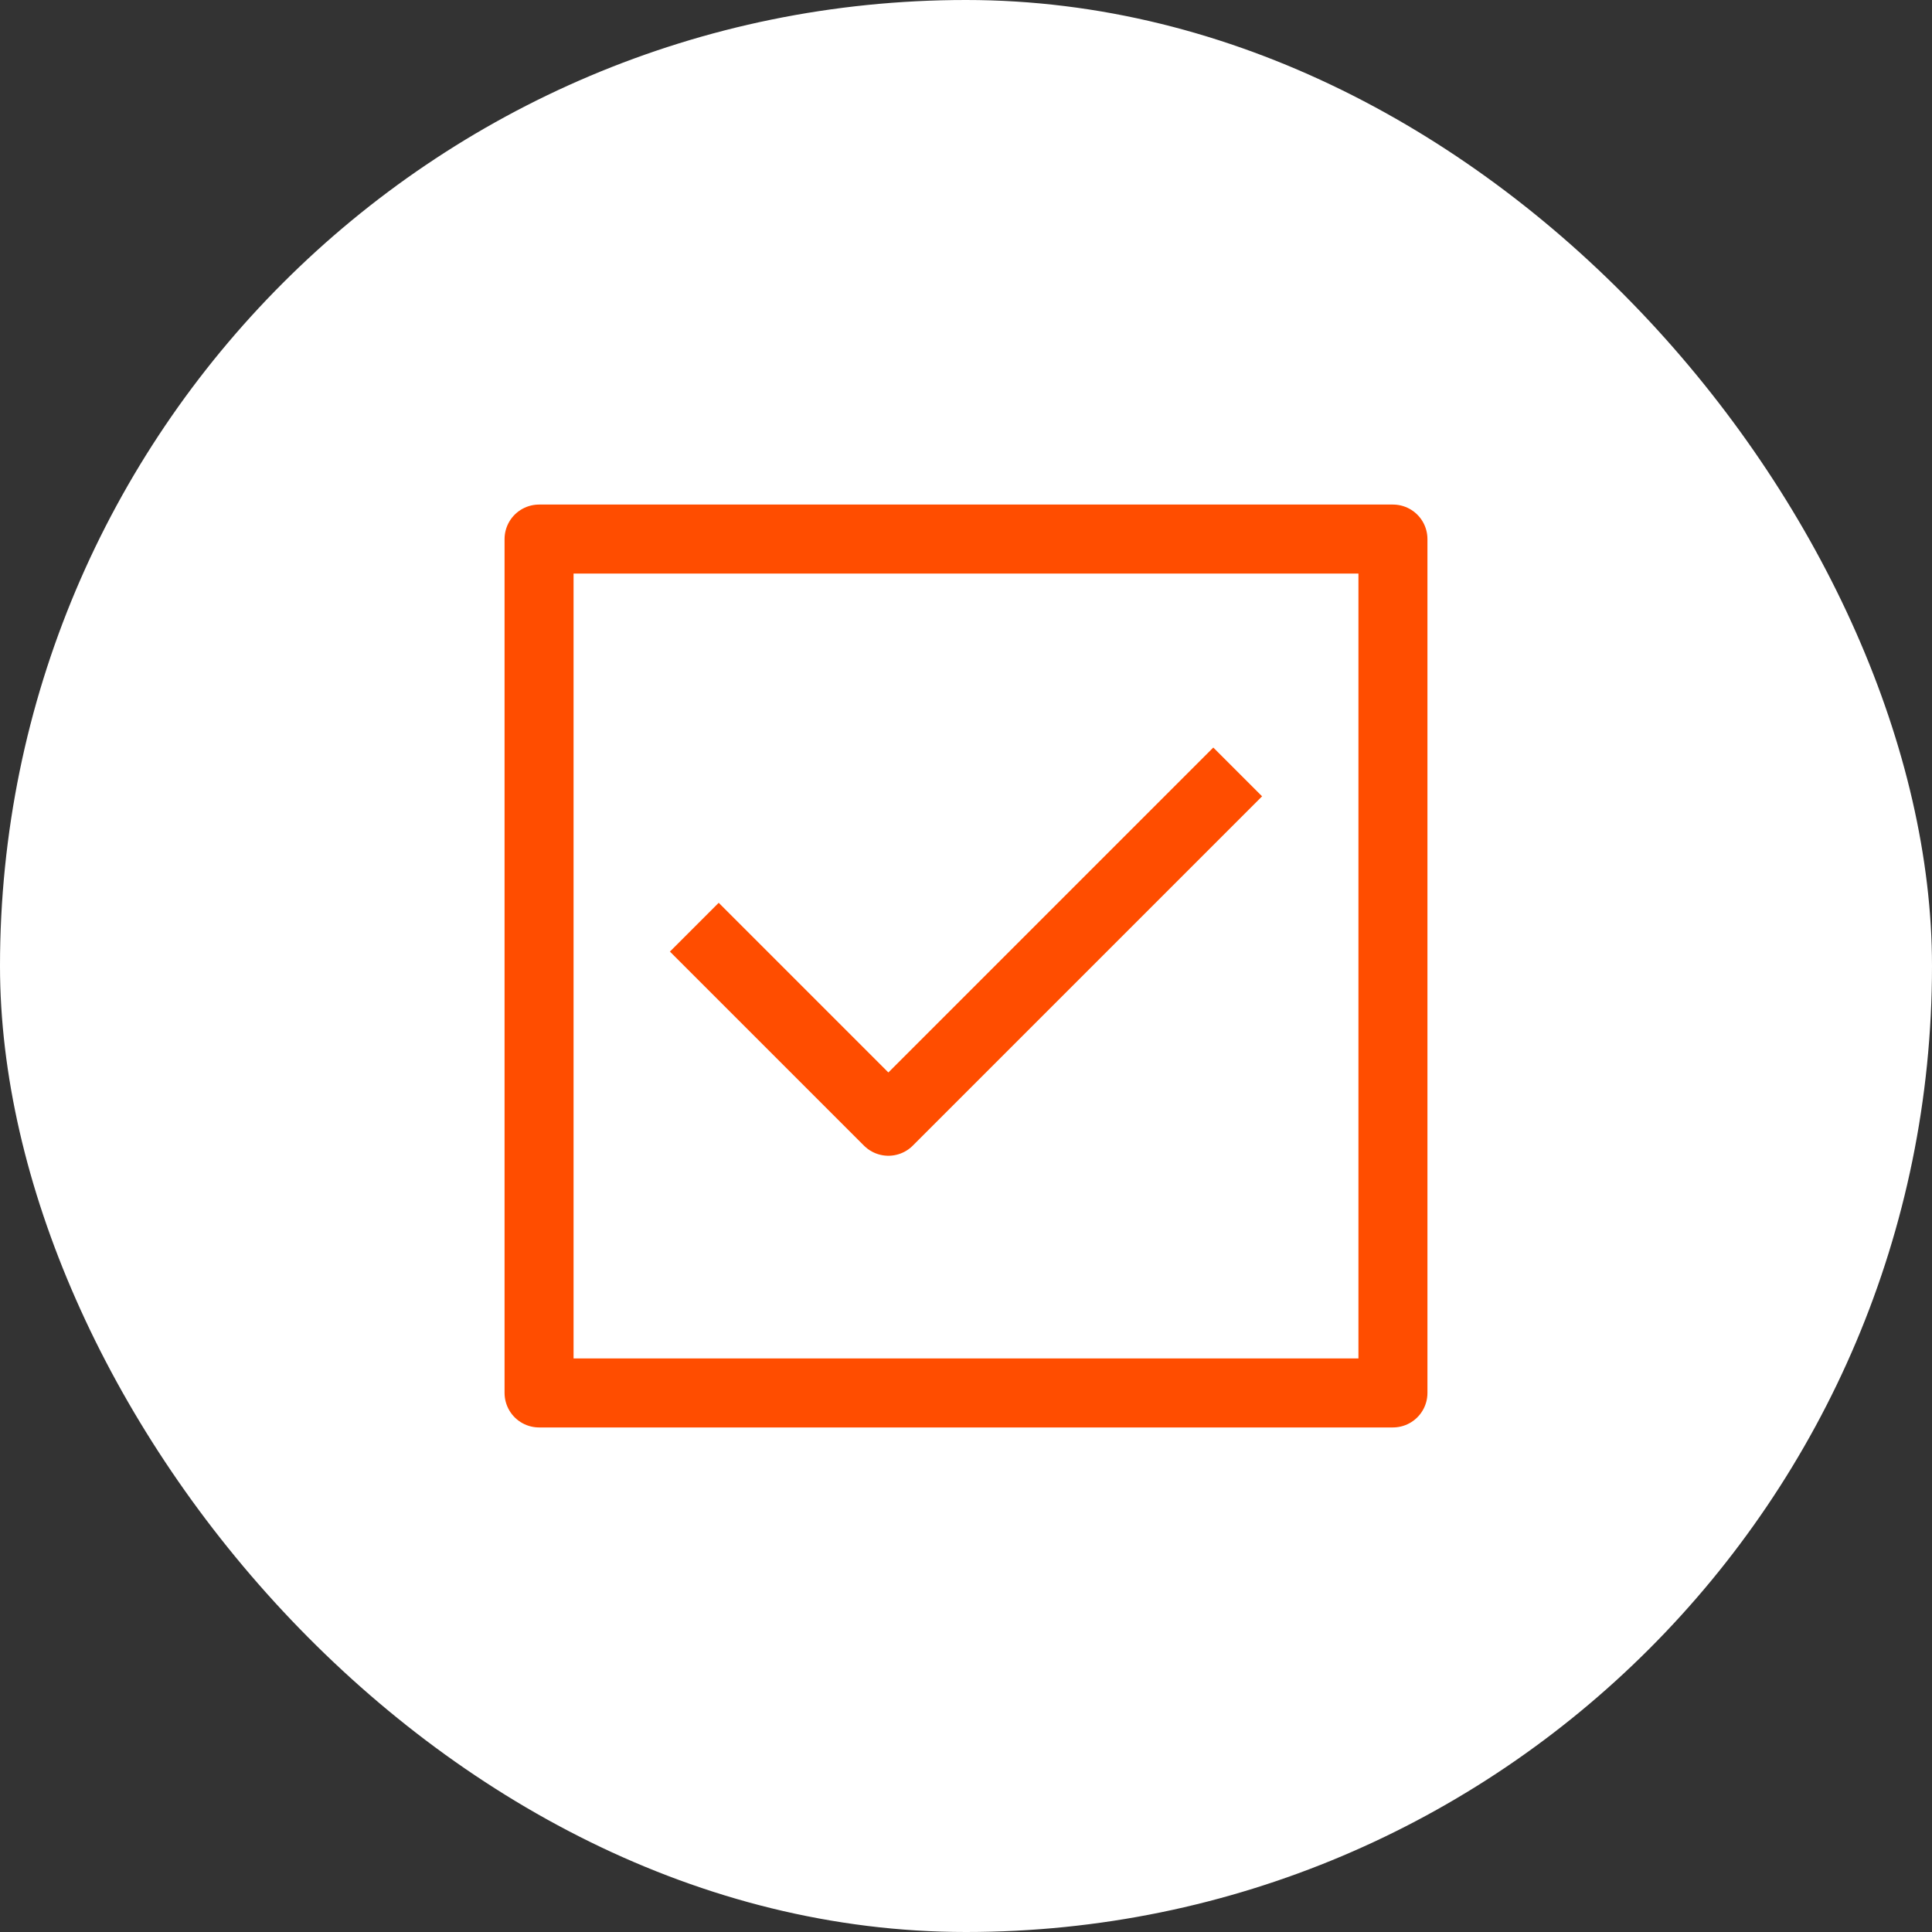 <svg width="56" height="56" viewBox="0 0 56 56" fill="none" xmlns="http://www.w3.org/2000/svg">
<rect x="0" y="0" width="56" height="56" fill="#333333" stroke="none"/>
<rect width="56" height="56" rx="28" fill="white"/>
<path d="M20.125 26.875L25.75 32.5L35.875 22.375M15.625 15.625H40.375V40.375H15.625V15.625Z" stroke="#FF4D00" stroke-width="2" stroke-linejoin="round"/>
</svg>
